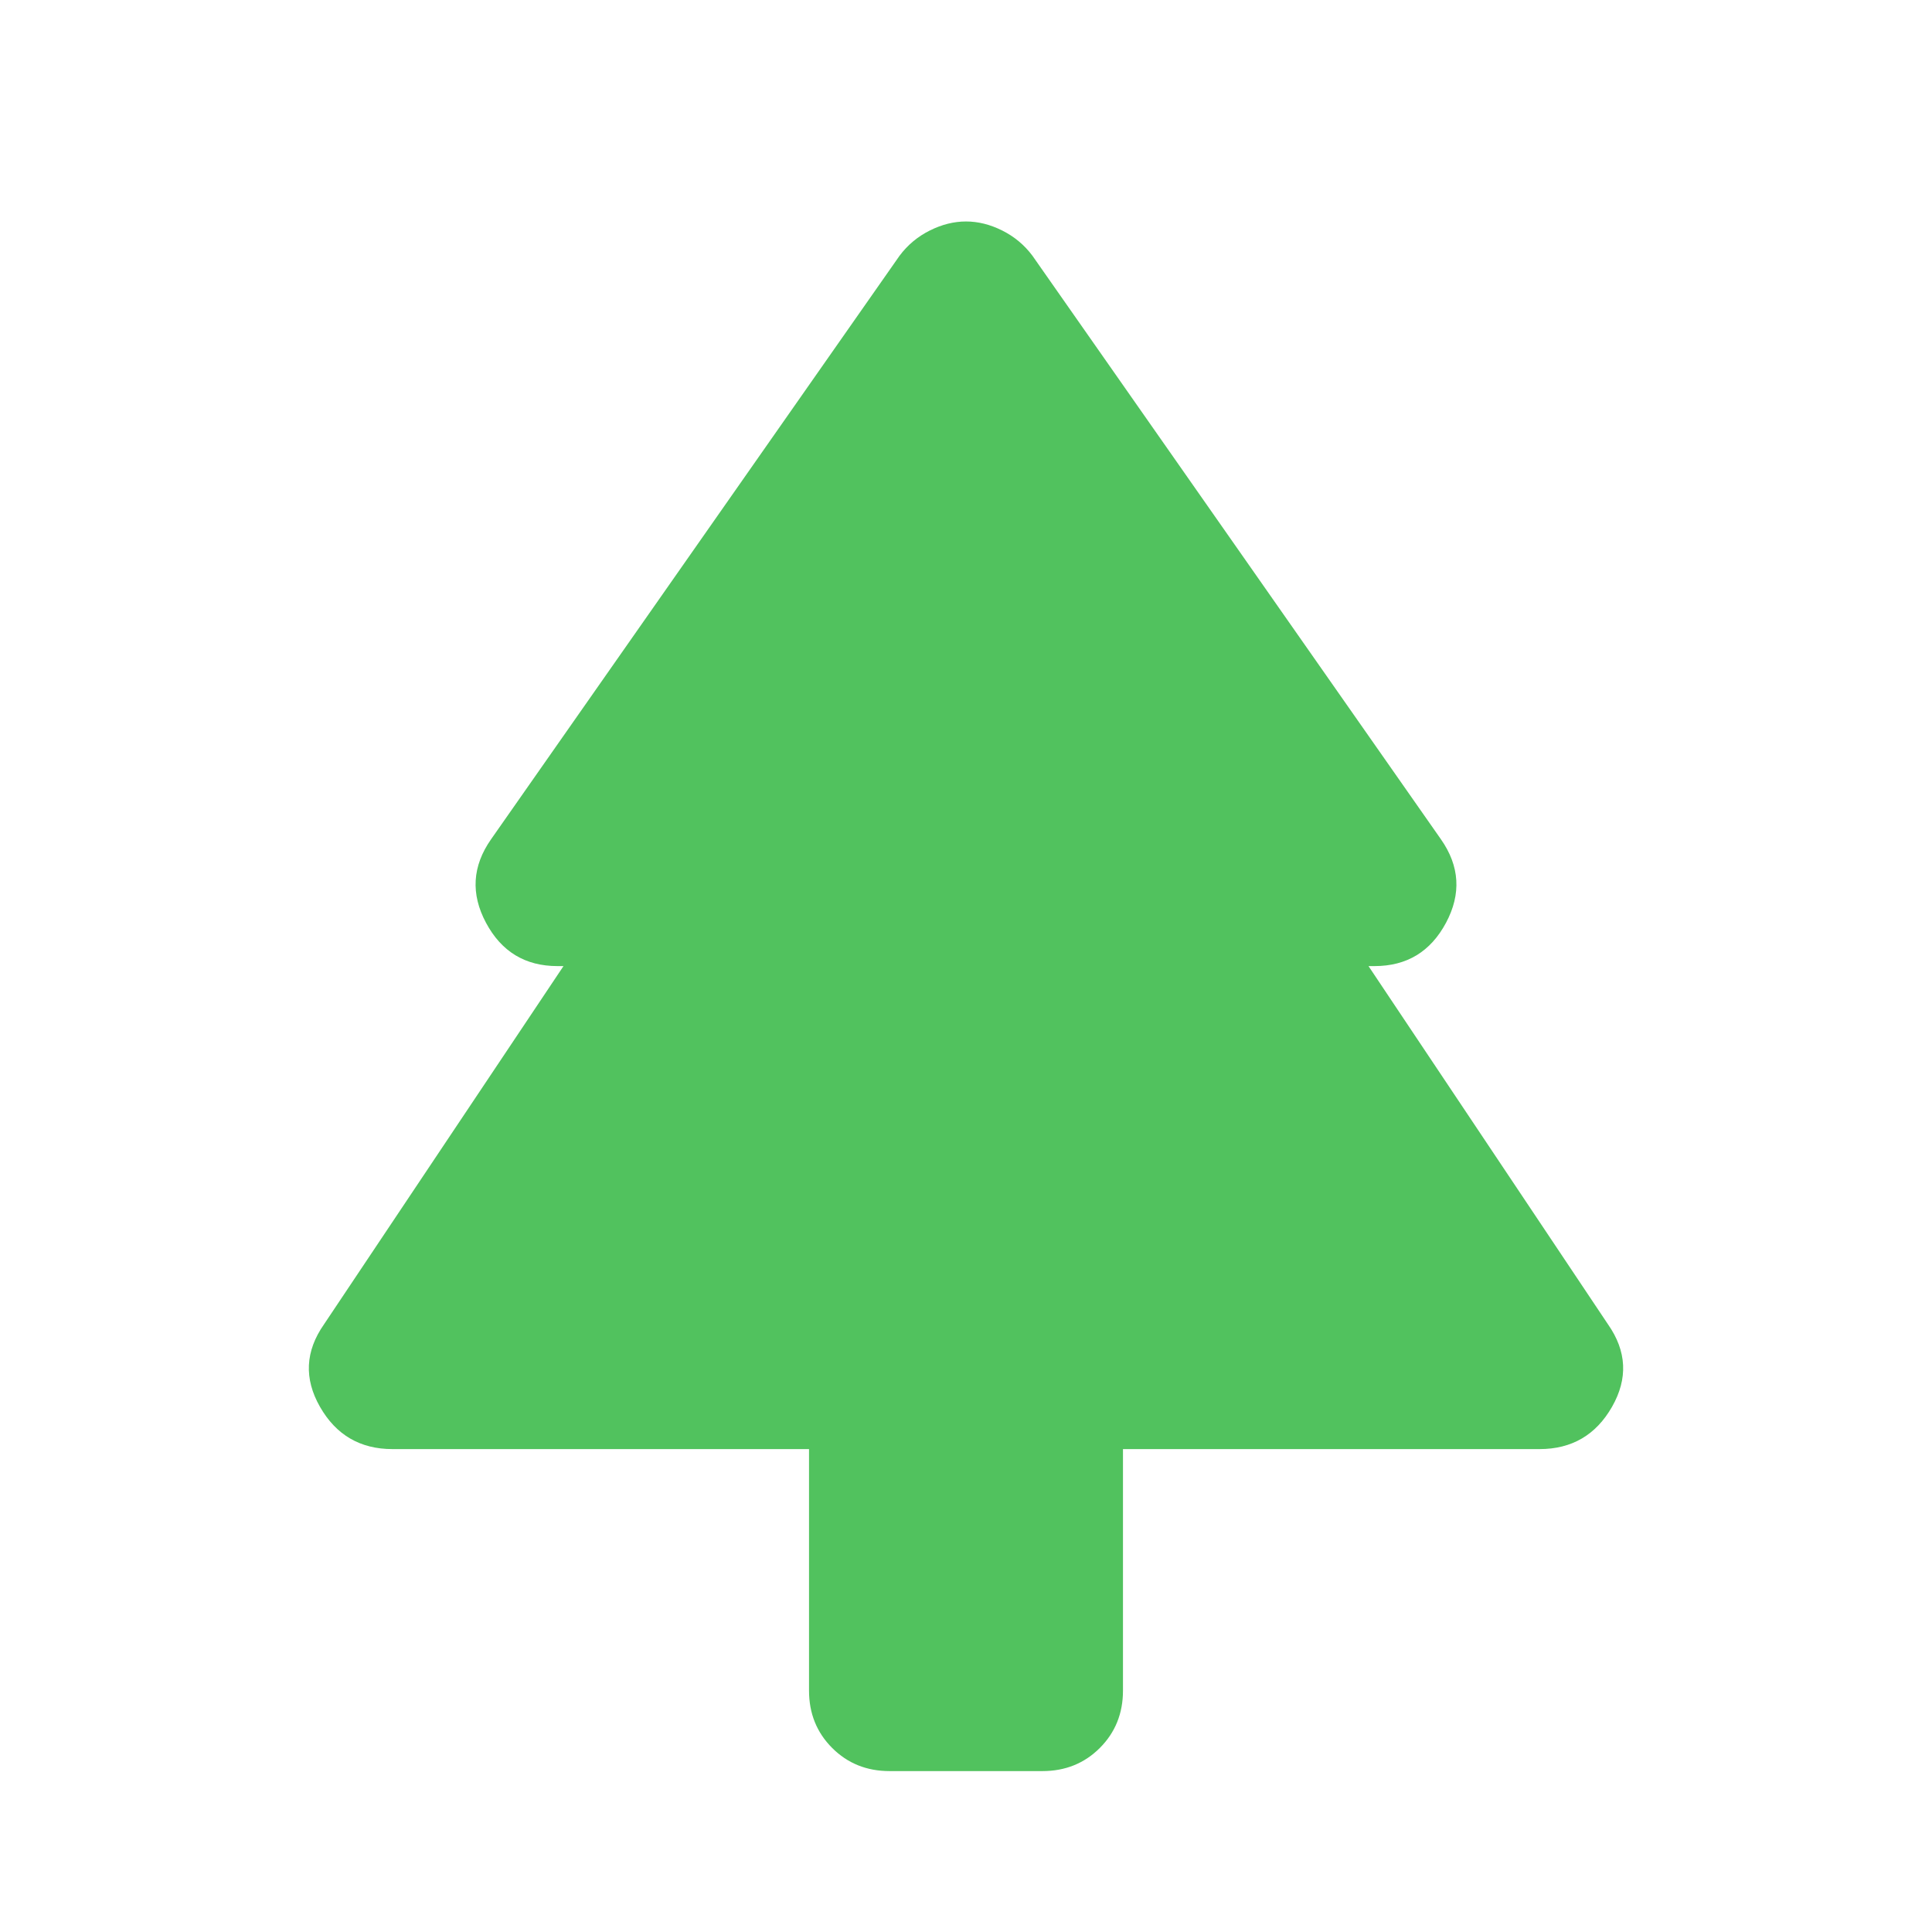 <svg width="104" height="104" viewBox="0 0 104 104" fill="none" xmlns="http://www.w3.org/2000/svg">
<mask id="mask0_1054_1230" style="mask-type:alpha" maskUnits="userSpaceOnUse" x="0" y="0" width="104" height="104">
<rect width="104" height="104" fill="#D9D9D9"/>
</mask>
<g mask="url(#mask0_1054_1230)">
<path d="M43.55 78.005H21.125C19.392 78.005 18.092 77.247 17.225 75.73C16.358 74.213 16.431 72.733 17.442 71.288L30.333 52.005H30.008C28.275 52.005 26.993 51.229 26.163 49.676C25.332 48.123 25.422 46.625 26.433 45.18L48.425 13.764C48.858 13.186 49.4 12.734 50.05 12.409C50.7 12.084 51.35 11.922 52 11.922C52.65 11.922 53.3 12.084 53.95 12.409C54.6 12.734 55.142 13.186 55.575 13.764L77.567 45.18C78.578 46.625 78.668 48.123 77.838 49.676C77.007 51.229 75.725 52.005 73.992 52.005H73.667L86.558 71.288C87.57 72.733 87.642 74.213 86.775 75.73C85.908 77.247 84.608 78.005 82.875 78.005H60.45V91.005C60.45 92.233 60.035 93.262 59.204 94.093C58.374 94.923 57.344 95.338 56.117 95.338H47.883C46.656 95.338 45.626 94.923 44.796 94.093C43.965 93.262 43.55 92.233 43.55 91.005V78.005Z" fill="#51C25E"/>
</g>
</svg>
